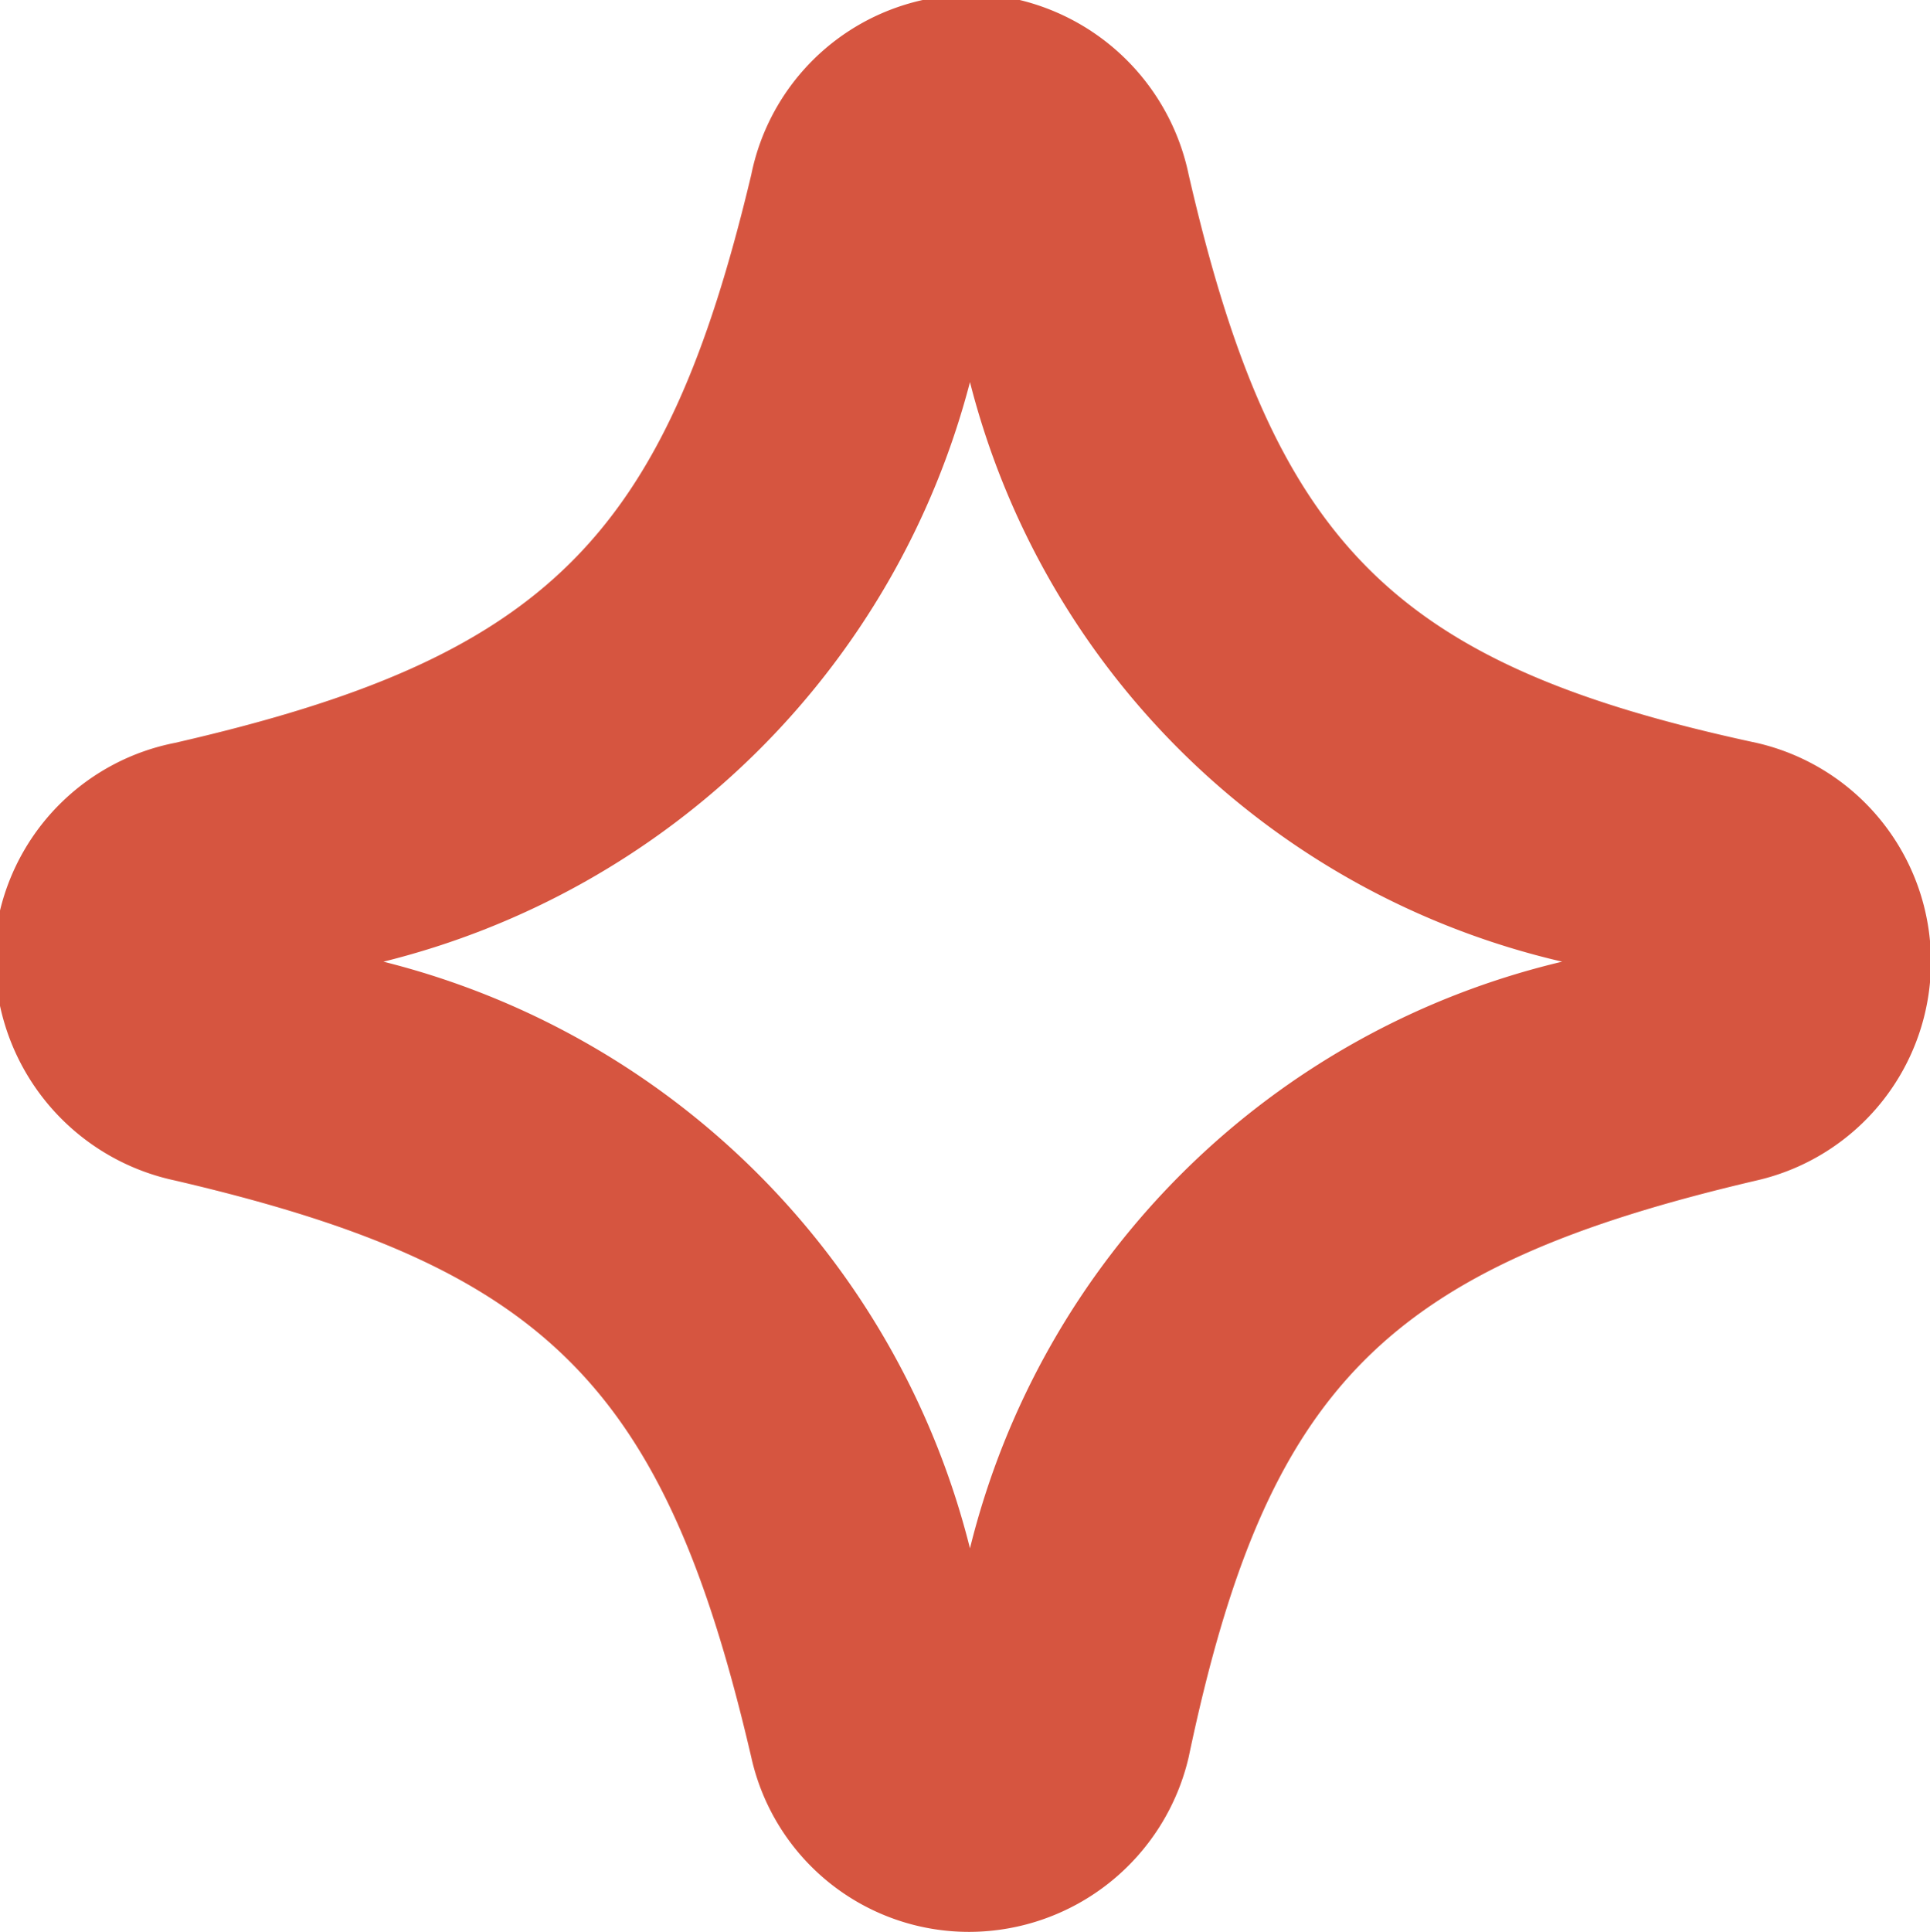 <?xml version="1.0" encoding="UTF-8"?> <svg xmlns="http://www.w3.org/2000/svg" viewBox="0 0 13.59 13.6"> <defs> <style>.cls-1{fill:#d65540;}</style> </defs> <title>Ресурс 1</title> <g id="Слой_2" data-name="Слой 2"> <g id="Слой_1-2" data-name="Слой 1"> <path class="cls-1" d="M6.83,13.6a1.57,1.57,0,0,1-1.54-1.23C4.68,9.75,3.85,8.92,1.23,8.31A1.6,1.6,0,0,1,0,6.41,1.58,1.58,0,0,1,1.23,5.23c2.62-.6,3.45-1.44,4.06-4A1.58,1.58,0,0,1,7.18,0,1.6,1.6,0,0,1,8.37,1.23c.6,2.61,1.44,3.45,4,4a1.58,1.58,0,0,1,0,3.08h0c-2.61.61-3.45,1.44-4,4.06A1.59,1.59,0,0,1,6.83,13.6ZM2.7,6.77A5.68,5.68,0,0,1,6.83,10.9,5.63,5.63,0,0,1,11,6.77,5.61,5.61,0,0,1,6.83,2.69,5.68,5.68,0,0,1,2.7,6.77Z"></path> </g> </g> </svg> 